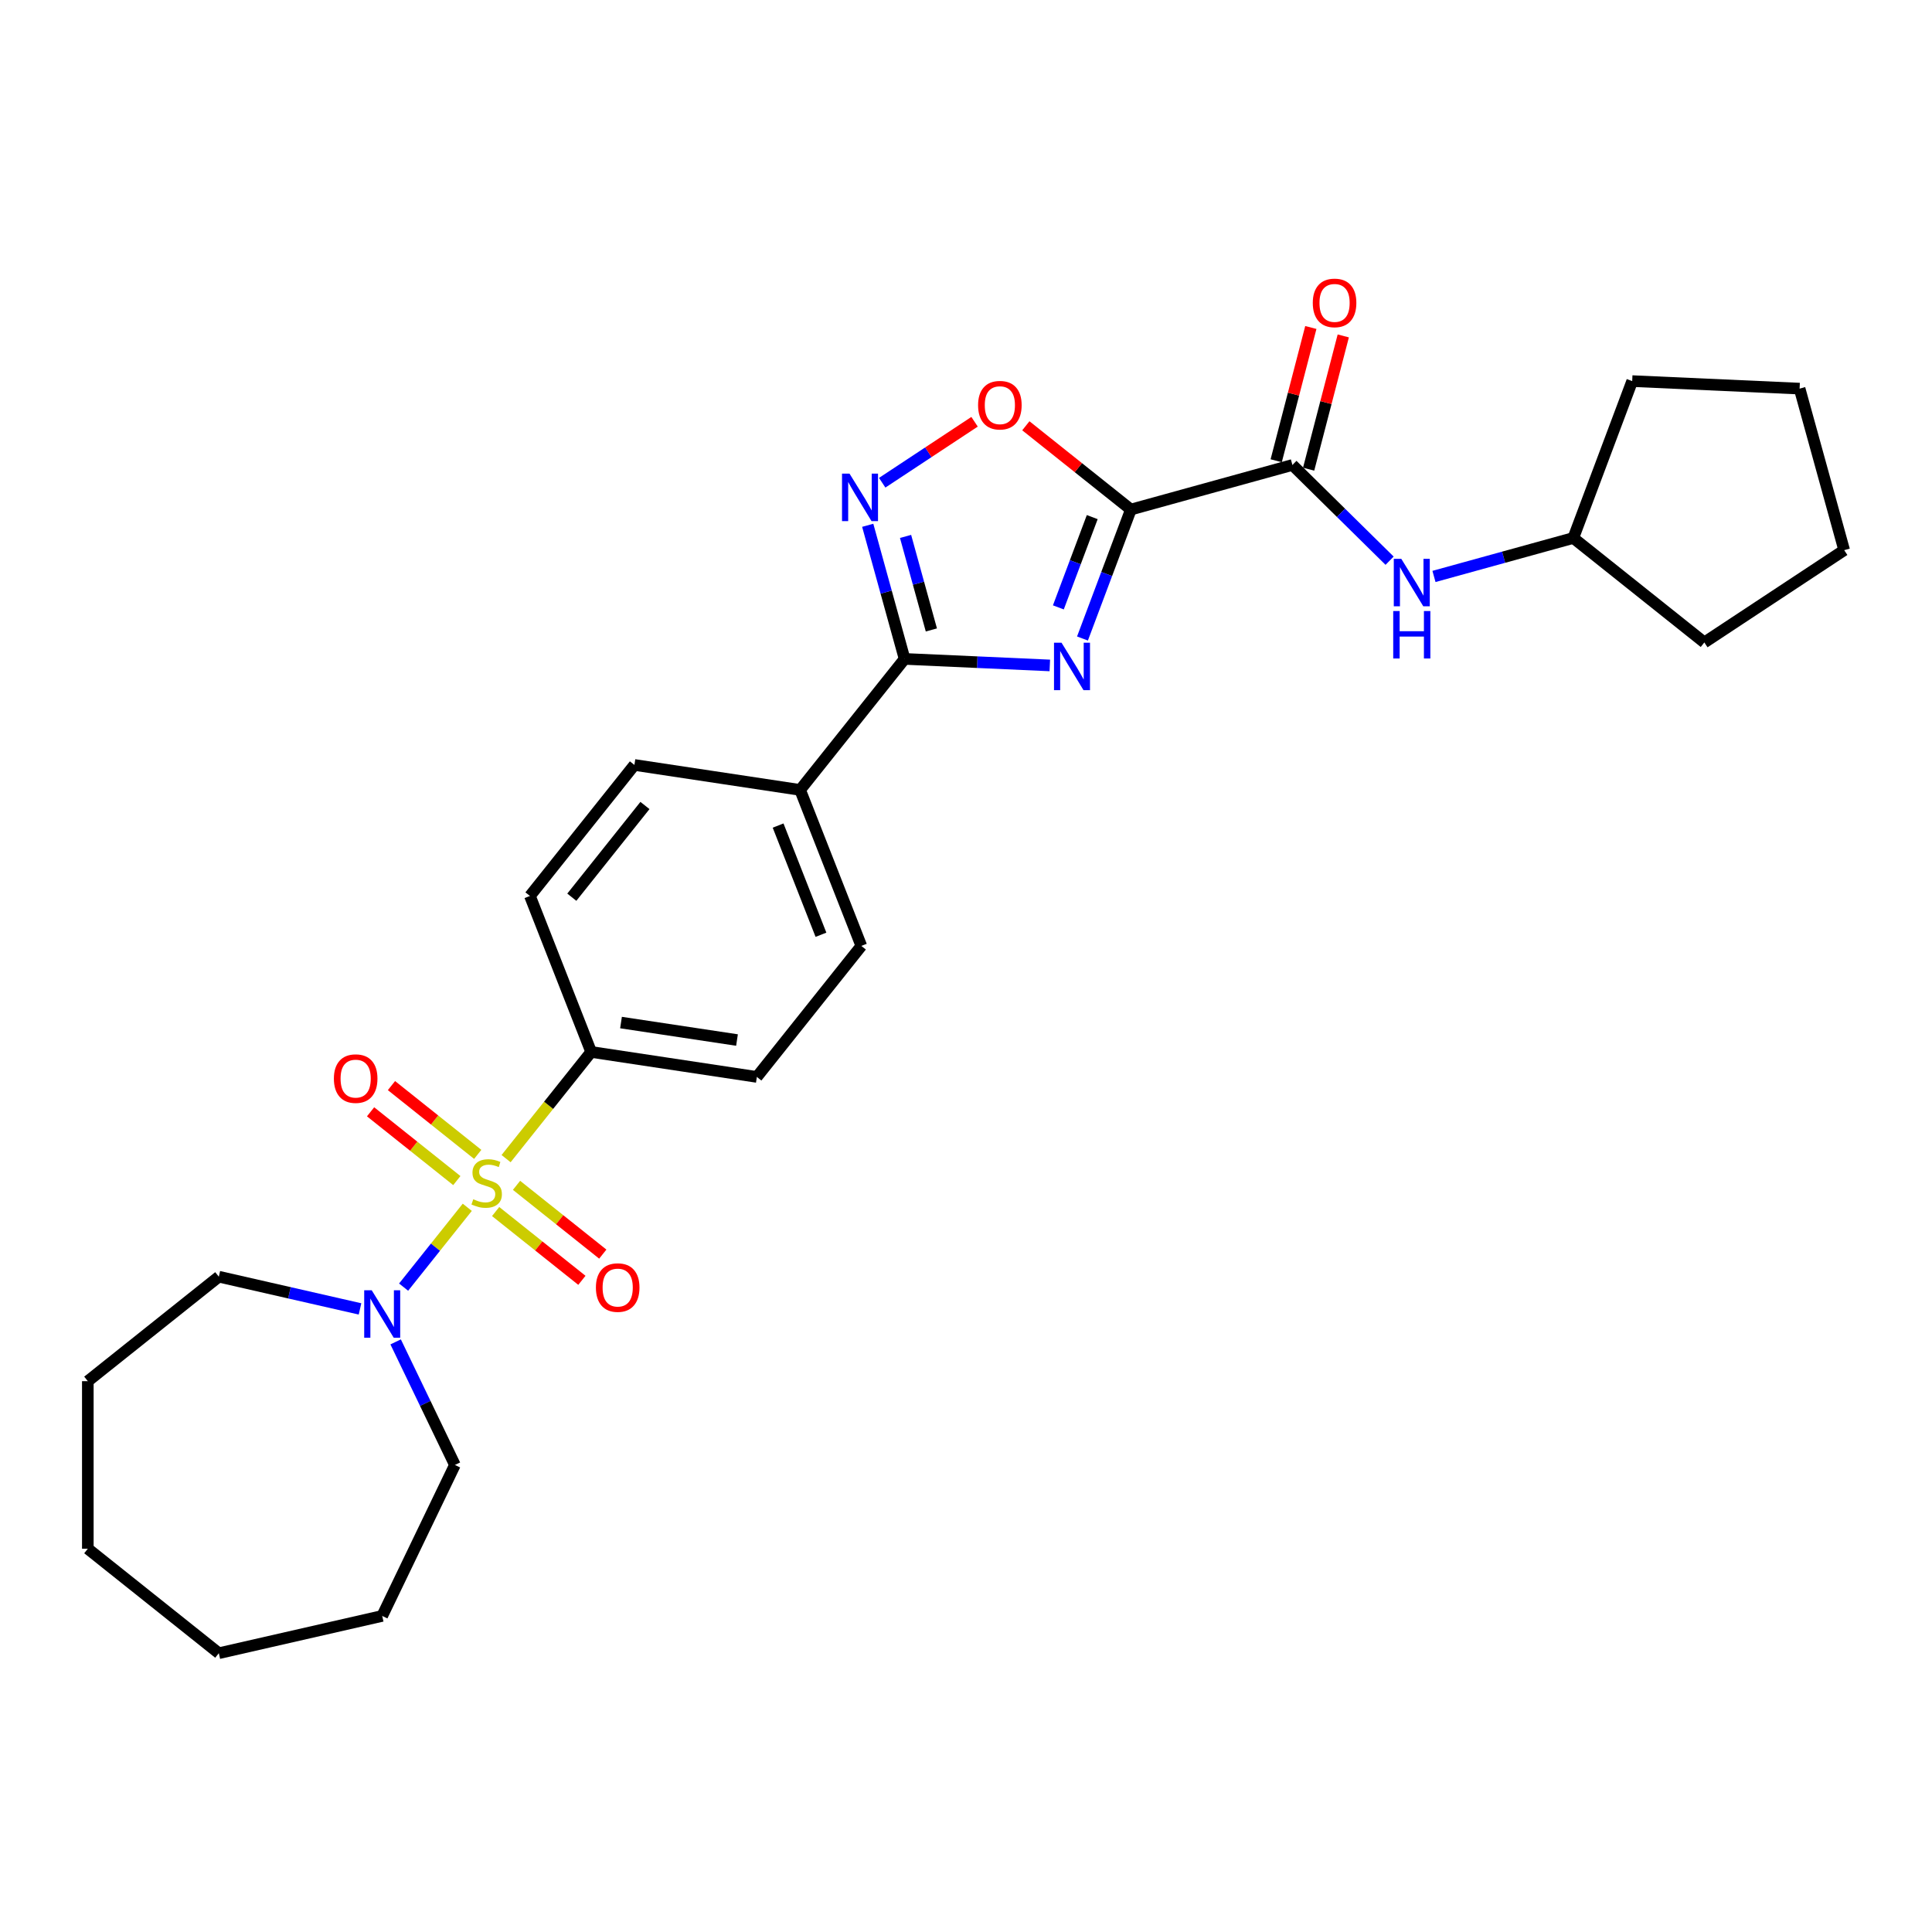 <?xml version='1.0' encoding='iso-8859-1'?>
<svg version='1.1' baseProfile='full'
              xmlns='http://www.w3.org/2000/svg'
                      xmlns:rdkit='http://www.rdkit.org/xml'
                      xmlns:xlink='http://www.w3.org/1999/xlink'
                  xml:space='preserve'
width='1000px' height='1000px' viewBox='0 0 1000 1000'>
<!-- END OF HEADER -->
<rect style='opacity:1.0;fill:#FFFFFF;stroke:none' width='1000' height='1000' x='0' y='0'> </rect>
<path class='bond-6' d='M 241.861,624.893 L 225.384,645.555' style='fill:none;fill-rule:evenodd;stroke:#CCCC00;stroke-width:6px;stroke-linecap:butt;stroke-linejoin:miter;stroke-opacity:1' />
<path class='bond-6' d='M 225.384,645.555 L 208.907,666.216' style='fill:none;fill-rule:evenodd;stroke:#0000FF;stroke-width:6px;stroke-linecap:butt;stroke-linejoin:miter;stroke-opacity:1' />
<path class='bond-7' d='M 261.949,599.704 L 283.966,572.096' style='fill:none;fill-rule:evenodd;stroke:#CCCC00;stroke-width:6px;stroke-linecap:butt;stroke-linejoin:miter;stroke-opacity:1' />
<path class='bond-7' d='M 283.966,572.096 L 305.983,544.487' style='fill:none;fill-rule:evenodd;stroke:#000000;stroke-width:6px;stroke-linecap:butt;stroke-linejoin:miter;stroke-opacity:1' />
<path class='bond-9' d='M 247.269,597.508 L 224.946,579.706' style='fill:none;fill-rule:evenodd;stroke:#CCCC00;stroke-width:6px;stroke-linecap:butt;stroke-linejoin:miter;stroke-opacity:1' />
<path class='bond-9' d='M 224.946,579.706 L 202.623,561.904' style='fill:none;fill-rule:evenodd;stroke:#FF0000;stroke-width:6px;stroke-linecap:butt;stroke-linejoin:miter;stroke-opacity:1' />
<path class='bond-9' d='M 236.453,611.07 L 214.13,593.269' style='fill:none;fill-rule:evenodd;stroke:#CCCC00;stroke-width:6px;stroke-linecap:butt;stroke-linejoin:miter;stroke-opacity:1' />
<path class='bond-9' d='M 214.13,593.269 L 191.808,575.467' style='fill:none;fill-rule:evenodd;stroke:#FF0000;stroke-width:6px;stroke-linecap:butt;stroke-linejoin:miter;stroke-opacity:1' />
<path class='bond-10' d='M 256.541,627.09 L 278.863,644.891' style='fill:none;fill-rule:evenodd;stroke:#CCCC00;stroke-width:6px;stroke-linecap:butt;stroke-linejoin:miter;stroke-opacity:1' />
<path class='bond-10' d='M 278.863,644.891 L 301.186,662.693' style='fill:none;fill-rule:evenodd;stroke:#FF0000;stroke-width:6px;stroke-linecap:butt;stroke-linejoin:miter;stroke-opacity:1' />
<path class='bond-10' d='M 267.356,613.527 L 289.679,631.329' style='fill:none;fill-rule:evenodd;stroke:#CCCC00;stroke-width:6px;stroke-linecap:butt;stroke-linejoin:miter;stroke-opacity:1' />
<path class='bond-10' d='M 289.679,631.329 L 312.002,649.131' style='fill:none;fill-rule:evenodd;stroke:#FF0000;stroke-width:6px;stroke-linecap:butt;stroke-linejoin:miter;stroke-opacity:1' />
<path class='bond-0' d='M 585.341,263.738 L 572.815,297.115' style='fill:none;fill-rule:evenodd;stroke:#000000;stroke-width:6px;stroke-linecap:butt;stroke-linejoin:miter;stroke-opacity:1' />
<path class='bond-0' d='M 572.815,297.115 L 560.288,330.492' style='fill:none;fill-rule:evenodd;stroke:#0000FF;stroke-width:6px;stroke-linecap:butt;stroke-linejoin:miter;stroke-opacity:1' />
<path class='bond-0' d='M 565.343,267.656 L 556.574,291.02' style='fill:none;fill-rule:evenodd;stroke:#000000;stroke-width:6px;stroke-linecap:butt;stroke-linejoin:miter;stroke-opacity:1' />
<path class='bond-0' d='M 556.574,291.02 L 547.805,314.384' style='fill:none;fill-rule:evenodd;stroke:#0000FF;stroke-width:6px;stroke-linecap:butt;stroke-linejoin:miter;stroke-opacity:1' />
<path class='bond-4' d='M 585.341,263.738 L 668.95,240.664' style='fill:none;fill-rule:evenodd;stroke:#000000;stroke-width:6px;stroke-linecap:butt;stroke-linejoin:miter;stroke-opacity:1' />
<path class='bond-30' d='M 585.341,263.738 L 558.157,242.06' style='fill:none;fill-rule:evenodd;stroke:#000000;stroke-width:6px;stroke-linecap:butt;stroke-linejoin:miter;stroke-opacity:1' />
<path class='bond-30' d='M 558.157,242.06 L 530.973,220.381' style='fill:none;fill-rule:evenodd;stroke:#FF0000;stroke-width:6px;stroke-linecap:butt;stroke-linejoin:miter;stroke-opacity:1' />
<path class='bond-1' d='M 543.381,344.427 L 505.799,342.739' style='fill:none;fill-rule:evenodd;stroke:#0000FF;stroke-width:6px;stroke-linecap:butt;stroke-linejoin:miter;stroke-opacity:1' />
<path class='bond-1' d='M 505.799,342.739 L 468.218,341.051' style='fill:none;fill-rule:evenodd;stroke:#000000;stroke-width:6px;stroke-linecap:butt;stroke-linejoin:miter;stroke-opacity:1' />
<path class='bond-2' d='M 468.218,341.051 L 414.139,408.863' style='fill:none;fill-rule:evenodd;stroke:#000000;stroke-width:6px;stroke-linecap:butt;stroke-linejoin:miter;stroke-opacity:1' />
<path class='bond-3' d='M 468.218,341.051 L 458.674,306.472' style='fill:none;fill-rule:evenodd;stroke:#000000;stroke-width:6px;stroke-linecap:butt;stroke-linejoin:miter;stroke-opacity:1' />
<path class='bond-3' d='M 458.674,306.472 L 449.131,271.892' style='fill:none;fill-rule:evenodd;stroke:#0000FF;stroke-width:6px;stroke-linecap:butt;stroke-linejoin:miter;stroke-opacity:1' />
<path class='bond-3' d='M 482.076,326.062 L 475.396,301.857' style='fill:none;fill-rule:evenodd;stroke:#000000;stroke-width:6px;stroke-linecap:butt;stroke-linejoin:miter;stroke-opacity:1' />
<path class='bond-3' d='M 475.396,301.857 L 468.716,277.651' style='fill:none;fill-rule:evenodd;stroke:#0000FF;stroke-width:6px;stroke-linecap:butt;stroke-linejoin:miter;stroke-opacity:1' />
<path class='bond-5' d='M 456.627,249.862 L 480.528,234.085' style='fill:none;fill-rule:evenodd;stroke:#0000FF;stroke-width:6px;stroke-linecap:butt;stroke-linejoin:miter;stroke-opacity:1' />
<path class='bond-5' d='M 480.528,234.085 L 504.429,218.307' style='fill:none;fill-rule:evenodd;stroke:#FF0000;stroke-width:6px;stroke-linecap:butt;stroke-linejoin:miter;stroke-opacity:1' />
<path class='bond-8' d='M 668.95,240.664 L 694.102,265.442' style='fill:none;fill-rule:evenodd;stroke:#000000;stroke-width:6px;stroke-linecap:butt;stroke-linejoin:miter;stroke-opacity:1' />
<path class='bond-8' d='M 694.102,265.442 L 719.254,290.221' style='fill:none;fill-rule:evenodd;stroke:#0000FF;stroke-width:6px;stroke-linecap:butt;stroke-linejoin:miter;stroke-opacity:1' />
<path class='bond-12' d='M 677.345,242.846 L 686.31,208.359' style='fill:none;fill-rule:evenodd;stroke:#000000;stroke-width:6px;stroke-linecap:butt;stroke-linejoin:miter;stroke-opacity:1' />
<path class='bond-12' d='M 686.31,208.359 L 695.275,173.871' style='fill:none;fill-rule:evenodd;stroke:#FF0000;stroke-width:6px;stroke-linecap:butt;stroke-linejoin:miter;stroke-opacity:1' />
<path class='bond-12' d='M 660.556,238.482 L 669.521,203.994' style='fill:none;fill-rule:evenodd;stroke:#000000;stroke-width:6px;stroke-linecap:butt;stroke-linejoin:miter;stroke-opacity:1' />
<path class='bond-12' d='M 669.521,203.994 L 678.486,169.507' style='fill:none;fill-rule:evenodd;stroke:#FF0000;stroke-width:6px;stroke-linecap:butt;stroke-linejoin:miter;stroke-opacity:1' />
<path class='bond-18' d='M 204.785,694.561 L 220.122,726.408' style='fill:none;fill-rule:evenodd;stroke:#0000FF;stroke-width:6px;stroke-linecap:butt;stroke-linejoin:miter;stroke-opacity:1' />
<path class='bond-18' d='M 220.122,726.408 L 235.459,758.256' style='fill:none;fill-rule:evenodd;stroke:#000000;stroke-width:6px;stroke-linecap:butt;stroke-linejoin:miter;stroke-opacity:1' />
<path class='bond-19' d='M 186.343,677.49 L 149.805,669.15' style='fill:none;fill-rule:evenodd;stroke:#0000FF;stroke-width:6px;stroke-linecap:butt;stroke-linejoin:miter;stroke-opacity:1' />
<path class='bond-19' d='M 149.805,669.15 L 113.266,660.81' style='fill:none;fill-rule:evenodd;stroke:#000000;stroke-width:6px;stroke-linecap:butt;stroke-linejoin:miter;stroke-opacity:1' />
<path class='bond-13' d='M 305.983,544.487 L 391.749,557.414' style='fill:none;fill-rule:evenodd;stroke:#000000;stroke-width:6px;stroke-linecap:butt;stroke-linejoin:miter;stroke-opacity:1' />
<path class='bond-13' d='M 321.433,529.273 L 381.469,538.322' style='fill:none;fill-rule:evenodd;stroke:#000000;stroke-width:6px;stroke-linecap:butt;stroke-linejoin:miter;stroke-opacity:1' />
<path class='bond-14' d='M 305.983,544.487 L 274.295,463.748' style='fill:none;fill-rule:evenodd;stroke:#000000;stroke-width:6px;stroke-linecap:butt;stroke-linejoin:miter;stroke-opacity:1' />
<path class='bond-17' d='M 742.222,298.365 L 778.284,288.412' style='fill:none;fill-rule:evenodd;stroke:#0000FF;stroke-width:6px;stroke-linecap:butt;stroke-linejoin:miter;stroke-opacity:1' />
<path class='bond-17' d='M 778.284,288.412 L 814.347,278.459' style='fill:none;fill-rule:evenodd;stroke:#000000;stroke-width:6px;stroke-linecap:butt;stroke-linejoin:miter;stroke-opacity:1' />
<path class='bond-11' d='M 414.139,408.863 L 328.373,395.936' style='fill:none;fill-rule:evenodd;stroke:#000000;stroke-width:6px;stroke-linecap:butt;stroke-linejoin:miter;stroke-opacity:1' />
<path class='bond-28' d='M 414.139,408.863 L 445.827,489.602' style='fill:none;fill-rule:evenodd;stroke:#000000;stroke-width:6px;stroke-linecap:butt;stroke-linejoin:miter;stroke-opacity:1' />
<path class='bond-28' d='M 402.745,427.311 L 424.926,483.829' style='fill:none;fill-rule:evenodd;stroke:#000000;stroke-width:6px;stroke-linecap:butt;stroke-linejoin:miter;stroke-opacity:1' />
<path class='bond-15' d='M 391.749,557.414 L 445.827,489.602' style='fill:none;fill-rule:evenodd;stroke:#000000;stroke-width:6px;stroke-linecap:butt;stroke-linejoin:miter;stroke-opacity:1' />
<path class='bond-16' d='M 274.295,463.748 L 328.373,395.936' style='fill:none;fill-rule:evenodd;stroke:#000000;stroke-width:6px;stroke-linecap:butt;stroke-linejoin:miter;stroke-opacity:1' />
<path class='bond-16' d='M 295.969,464.392 L 333.824,416.923' style='fill:none;fill-rule:evenodd;stroke:#000000;stroke-width:6px;stroke-linecap:butt;stroke-linejoin:miter;stroke-opacity:1' />
<path class='bond-20' d='M 814.347,278.459 L 844.823,197.255' style='fill:none;fill-rule:evenodd;stroke:#000000;stroke-width:6px;stroke-linecap:butt;stroke-linejoin:miter;stroke-opacity:1' />
<path class='bond-21' d='M 814.347,278.459 L 882.159,332.538' style='fill:none;fill-rule:evenodd;stroke:#000000;stroke-width:6px;stroke-linecap:butt;stroke-linejoin:miter;stroke-opacity:1' />
<path class='bond-23' d='M 235.459,758.256 L 197.827,836.401' style='fill:none;fill-rule:evenodd;stroke:#000000;stroke-width:6px;stroke-linecap:butt;stroke-linejoin:miter;stroke-opacity:1' />
<path class='bond-22' d='M 113.266,660.81 L 45.455,714.889' style='fill:none;fill-rule:evenodd;stroke:#000000;stroke-width:6px;stroke-linecap:butt;stroke-linejoin:miter;stroke-opacity:1' />
<path class='bond-24' d='M 844.823,197.255 L 931.471,201.147' style='fill:none;fill-rule:evenodd;stroke:#000000;stroke-width:6px;stroke-linecap:butt;stroke-linejoin:miter;stroke-opacity:1' />
<path class='bond-25' d='M 882.159,332.538 L 954.545,284.756' style='fill:none;fill-rule:evenodd;stroke:#000000;stroke-width:6px;stroke-linecap:butt;stroke-linejoin:miter;stroke-opacity:1' />
<path class='bond-27' d='M 45.455,714.889 L 45.455,801.623' style='fill:none;fill-rule:evenodd;stroke:#000000;stroke-width:6px;stroke-linecap:butt;stroke-linejoin:miter;stroke-opacity:1' />
<path class='bond-26' d='M 197.827,836.401 L 113.266,855.702' style='fill:none;fill-rule:evenodd;stroke:#000000;stroke-width:6px;stroke-linecap:butt;stroke-linejoin:miter;stroke-opacity:1' />
<path class='bond-31' d='M 931.471,201.147 L 954.545,284.756' style='fill:none;fill-rule:evenodd;stroke:#000000;stroke-width:6px;stroke-linecap:butt;stroke-linejoin:miter;stroke-opacity:1' />
<path class='bond-29' d='M 113.266,855.702 L 45.455,801.623' style='fill:none;fill-rule:evenodd;stroke:#000000;stroke-width:6px;stroke-linecap:butt;stroke-linejoin:miter;stroke-opacity:1' />
<path  class='atom-0' d='M 244.966 620.729
Q 245.244 620.833, 246.388 621.319
Q 247.533 621.805, 248.782 622.117
Q 250.066 622.395, 251.315 622.395
Q 253.639 622.395, 254.992 621.284
Q 256.346 620.14, 256.346 618.162
Q 256.346 616.809, 255.652 615.976
Q 254.992 615.144, 253.952 614.693
Q 252.911 614.242, 251.176 613.721
Q 248.99 613.062, 247.672 612.438
Q 246.388 611.813, 245.452 610.495
Q 244.55 609.176, 244.55 606.956
Q 244.55 603.868, 246.631 601.96
Q 248.748 600.052, 252.911 600.052
Q 255.756 600.052, 258.982 601.405
L 258.184 604.076
Q 255.235 602.862, 253.015 602.862
Q 250.621 602.862, 249.303 603.868
Q 247.984 604.84, 248.019 606.54
Q 248.019 607.858, 248.678 608.656
Q 249.372 609.454, 250.344 609.905
Q 251.35 610.356, 253.015 610.876
Q 255.235 611.57, 256.554 612.264
Q 257.872 612.958, 258.809 614.38
Q 259.78 615.768, 259.78 618.162
Q 259.78 621.562, 257.49 623.401
Q 255.235 625.205, 251.454 625.205
Q 249.268 625.205, 247.603 624.719
Q 245.972 624.268, 244.029 623.47
L 244.966 620.729
' fill='#CCCC00'/>
<path  class='atom-2' d='M 549.435 332.661
L 557.484 345.671
Q 558.282 346.955, 559.566 349.279
Q 560.85 351.604, 560.919 351.742
L 560.919 332.661
L 564.18 332.661
L 564.18 357.224
L 560.815 357.224
L 552.176 343
Q 551.17 341.334, 550.094 339.426
Q 549.054 337.518, 548.741 336.928
L 548.741 357.224
L 545.55 357.224
L 545.55 332.661
L 549.435 332.661
' fill='#0000FF'/>
<path  class='atom-4' d='M 439.713 245.16
L 447.762 258.171
Q 448.56 259.454, 449.844 261.779
Q 451.128 264.103, 451.197 264.242
L 451.197 245.16
L 454.458 245.16
L 454.458 269.724
L 451.093 269.724
L 442.454 255.499
Q 441.448 253.834, 440.373 251.926
Q 439.332 250.018, 439.019 249.428
L 439.019 269.724
L 435.828 269.724
L 435.828 245.16
L 439.713 245.16
' fill='#0000FF'/>
<path  class='atom-6' d='M 506.254 209.73
Q 506.254 203.832, 509.168 200.536
Q 512.082 197.24, 517.529 197.24
Q 522.976 197.24, 525.891 200.536
Q 528.805 203.832, 528.805 209.73
Q 528.805 215.697, 525.856 219.097
Q 522.907 222.462, 517.529 222.462
Q 512.117 222.462, 509.168 219.097
Q 506.254 215.732, 506.254 209.73
M 517.529 219.687
Q 521.276 219.687, 523.289 217.189
Q 525.335 214.656, 525.335 209.73
Q 525.335 204.907, 523.289 202.479
Q 521.276 200.015, 517.529 200.015
Q 513.782 200.015, 511.735 202.444
Q 509.723 204.872, 509.723 209.73
Q 509.723 214.691, 511.735 217.189
Q 513.782 219.687, 517.529 219.687
' fill='#FF0000'/>
<path  class='atom-7' d='M 192.397 667.829
L 200.446 680.839
Q 201.244 682.123, 202.528 684.447
Q 203.811 686.772, 203.881 686.911
L 203.881 667.829
L 207.142 667.829
L 207.142 692.392
L 203.777 692.392
L 195.138 678.168
Q 194.132 676.503, 193.056 674.594
Q 192.015 672.686, 191.703 672.096
L 191.703 692.392
L 188.511 692.392
L 188.511 667.829
L 192.397 667.829
' fill='#0000FF'/>
<path  class='atom-9' d='M 725.308 289.252
L 733.357 302.263
Q 734.155 303.546, 735.439 305.871
Q 736.723 308.195, 736.792 308.334
L 736.792 289.252
L 740.053 289.252
L 740.053 313.816
L 736.688 313.816
L 728.049 299.591
Q 727.043 297.926, 725.968 296.018
Q 724.927 294.11, 724.615 293.52
L 724.615 313.816
L 721.423 313.816
L 721.423 289.252
L 725.308 289.252
' fill='#0000FF'/>
<path  class='atom-9' d='M 721.128 316.272
L 724.458 316.272
L 724.458 326.715
L 737.018 326.715
L 737.018 316.272
L 740.348 316.272
L 740.348 340.835
L 737.018 340.835
L 737.018 329.49
L 724.458 329.49
L 724.458 340.835
L 721.128 340.835
L 721.128 316.272
' fill='#0000FF'/>
<path  class='atom-10' d='M 172.817 558.29
Q 172.817 552.392, 175.732 549.096
Q 178.646 545.8, 184.093 545.8
Q 189.54 545.8, 192.454 549.096
Q 195.368 552.392, 195.368 558.29
Q 195.368 564.257, 192.419 567.657
Q 189.47 571.023, 184.093 571.023
Q 178.681 571.023, 175.732 567.657
Q 172.817 564.292, 172.817 558.29
M 184.093 568.247
Q 187.84 568.247, 189.852 565.749
Q 191.899 563.216, 191.899 558.29
Q 191.899 553.468, 189.852 551.039
Q 187.84 548.576, 184.093 548.576
Q 180.346 548.576, 178.299 551.004
Q 176.287 553.433, 176.287 558.29
Q 176.287 563.251, 178.299 565.749
Q 180.346 568.247, 184.093 568.247
' fill='#FF0000'/>
<path  class='atom-11' d='M 308.441 666.446
Q 308.441 660.548, 311.355 657.252
Q 314.27 653.957, 319.717 653.957
Q 325.164 653.957, 328.078 657.252
Q 330.992 660.548, 330.992 666.446
Q 330.992 672.414, 328.043 675.814
Q 325.094 679.179, 319.717 679.179
Q 314.304 679.179, 311.355 675.814
Q 308.441 672.448, 308.441 666.446
M 319.717 676.404
Q 323.464 676.404, 325.476 673.906
Q 327.523 671.373, 327.523 666.446
Q 327.523 661.624, 325.476 659.195
Q 323.464 656.732, 319.717 656.732
Q 315.97 656.732, 313.923 659.161
Q 311.911 661.589, 311.911 666.446
Q 311.911 671.408, 313.923 673.906
Q 315.97 676.404, 319.717 676.404
' fill='#FF0000'/>
<path  class='atom-13' d='M 679.496 156.788
Q 679.496 150.89, 682.41 147.594
Q 685.325 144.298, 690.772 144.298
Q 696.219 144.298, 699.133 147.594
Q 702.047 150.89, 702.047 156.788
Q 702.047 162.756, 699.098 166.156
Q 696.149 169.521, 690.772 169.521
Q 685.359 169.521, 682.41 166.156
Q 679.496 162.79, 679.496 156.788
M 690.772 166.745
Q 694.519 166.745, 696.531 164.247
Q 698.578 161.715, 698.578 156.788
Q 698.578 151.966, 696.531 149.537
Q 694.519 147.074, 690.772 147.074
Q 687.025 147.074, 684.978 149.503
Q 682.966 151.931, 682.966 156.788
Q 682.966 161.75, 684.978 164.247
Q 687.025 166.745, 690.772 166.745
' fill='#FF0000'/>
</svg>
